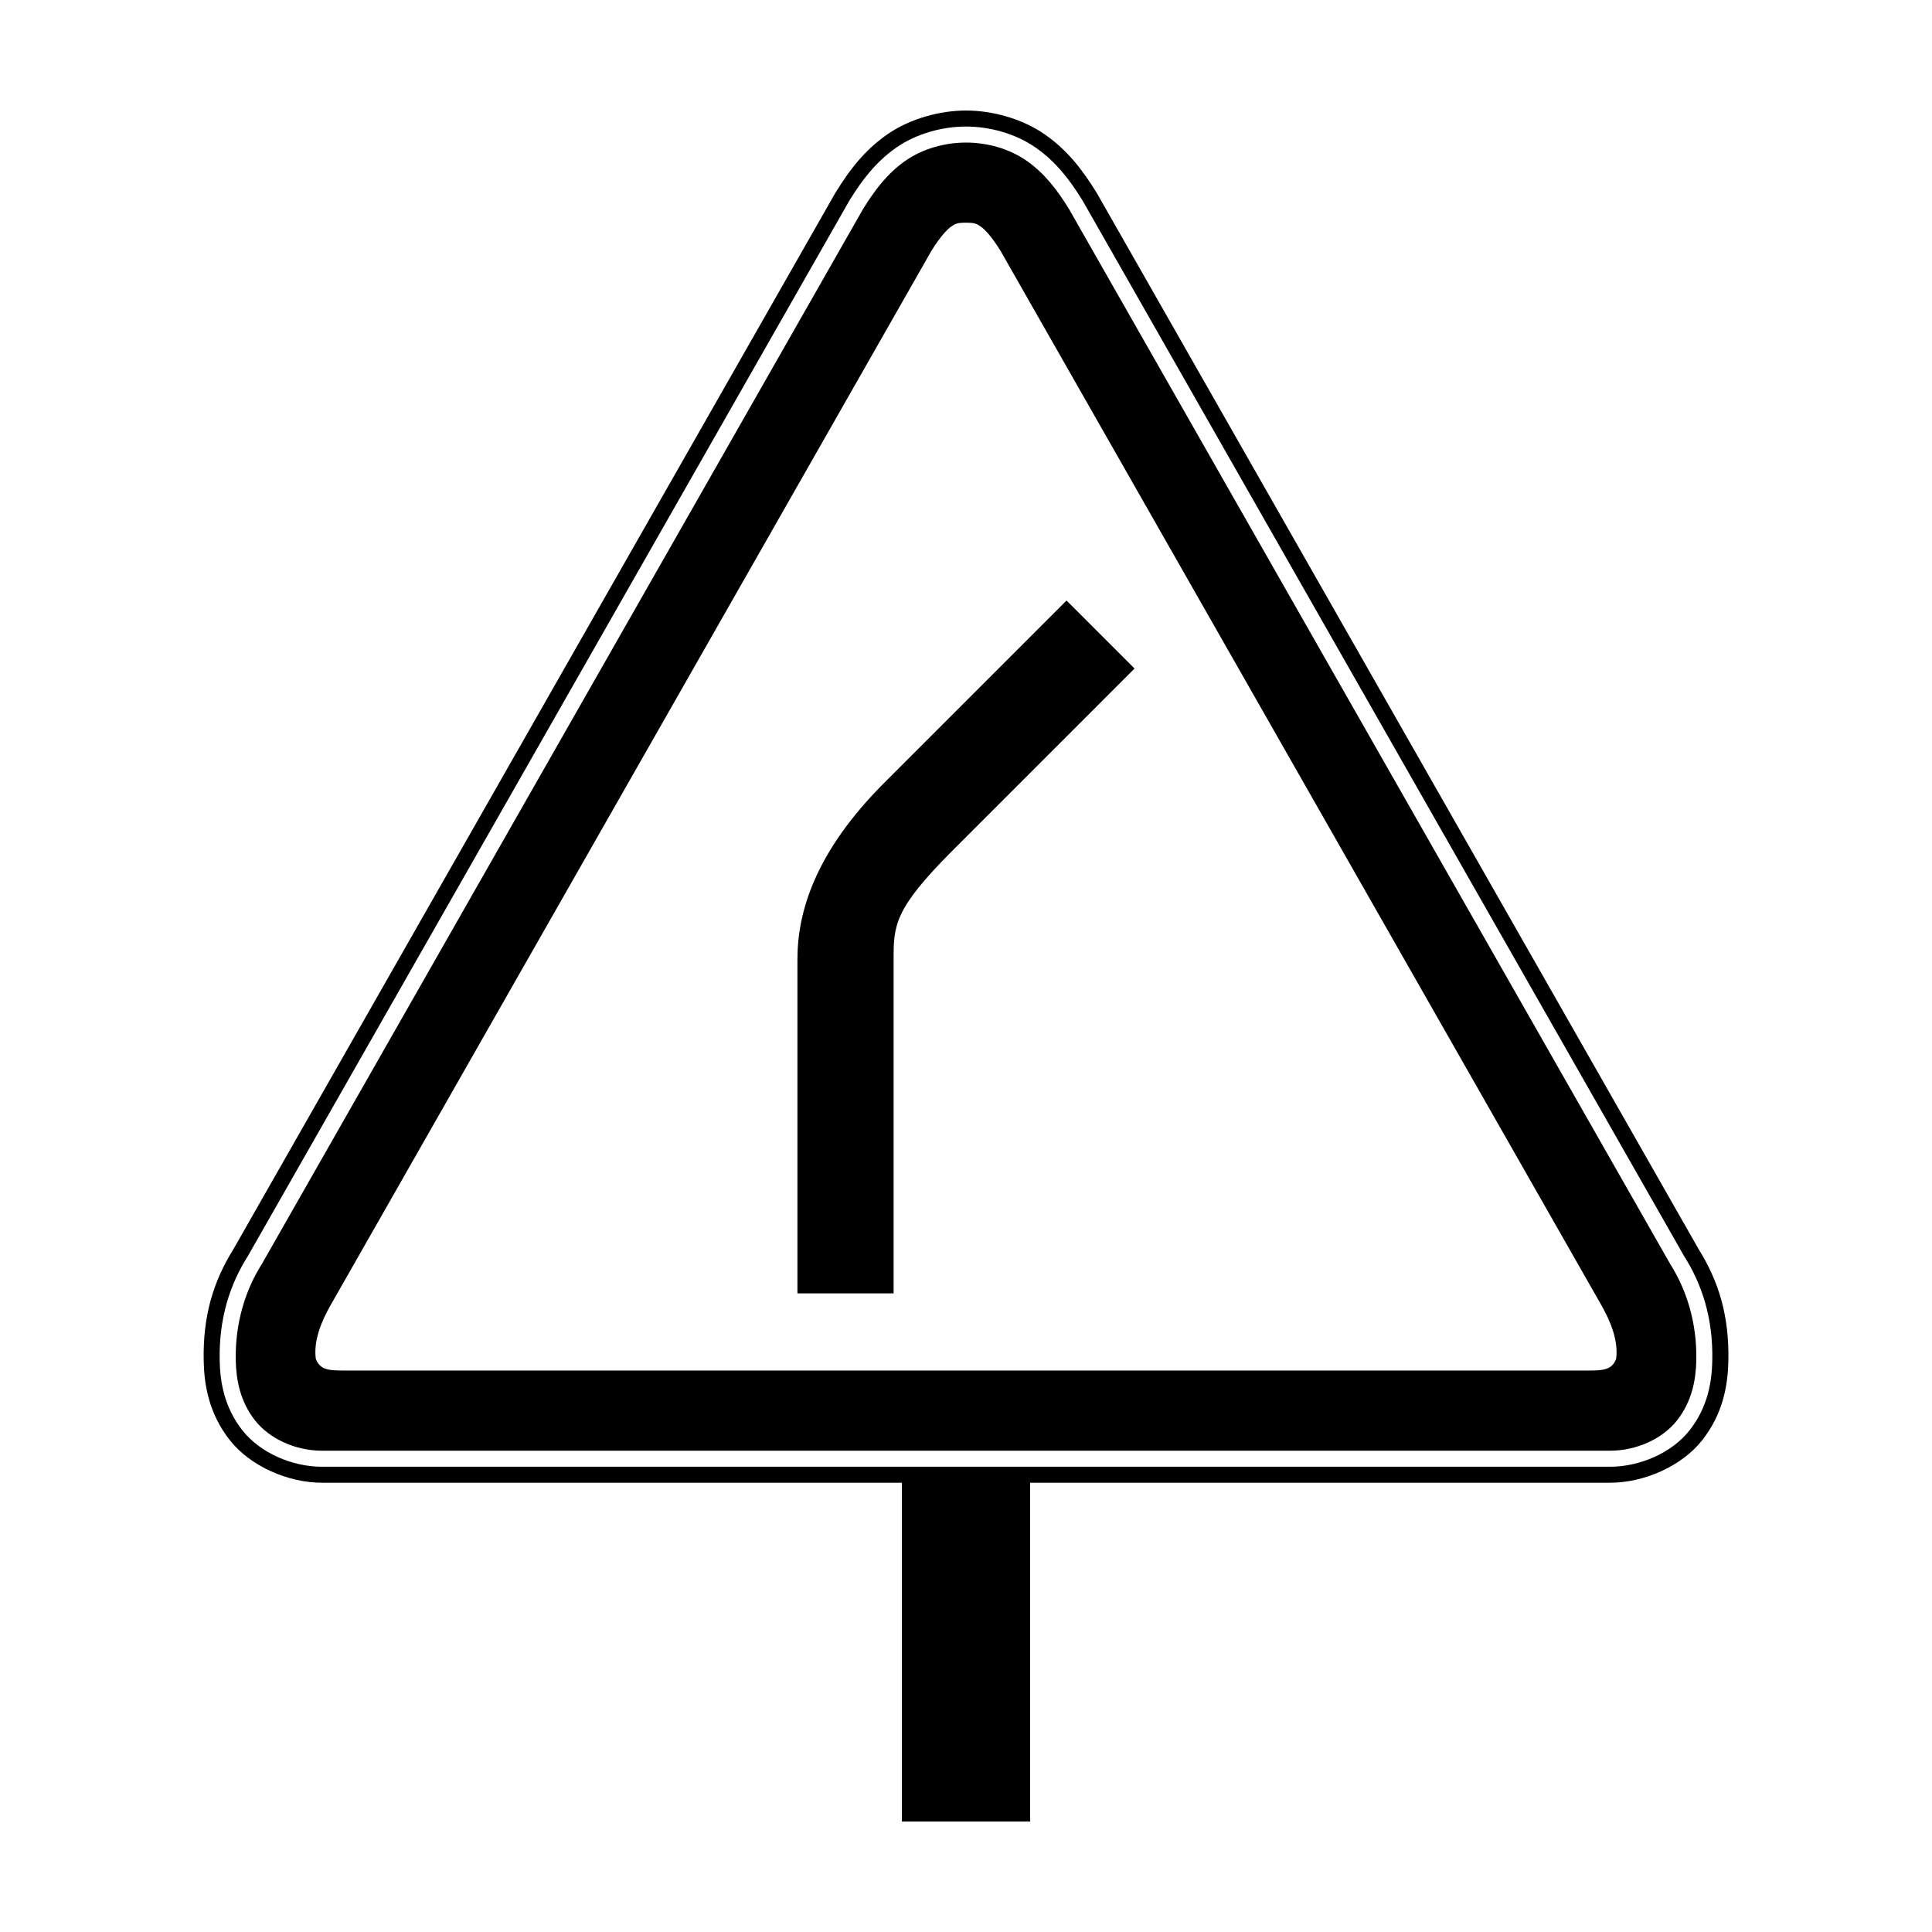 <?xml version="1.0" encoding="UTF-8"?>
<!-- Uploaded to: SVG Repo, www.svgrepo.com, Generator: SVG Repo Mixer Tools -->
<svg fill="#000000" width="800px" height="800px" version="1.1" viewBox="144 144 512 512" xmlns="http://www.w3.org/2000/svg">
 <path d="m400 173.29c-6.867 0-14.855 2.125-20.941 6.379-6.086 4.258-10.07 9.605-13.531 15.215l-0.176 0.273-159.46 279.83c-5.387 8.641-8.184 17.797-7.906 29.828 0.145 6.231 1.355 13.727 6.863 20.773 5.504 7.051 15.598 11.352 24.477 11.352h153.69v89.781h33.984v-89.781h153.69c8.879 0 18.973-4.301 24.477-11.352 5.504-7.051 6.719-14.547 6.863-20.773 0.277-12.031-2.519-21.188-7.906-29.828l-159.46-279.83-0.176-0.273c-3.465-5.609-7.445-10.961-13.531-15.215-6.086-4.258-14.074-6.379-20.941-6.379zm0 4.246c6.215 0 13.137 1.848 18.512 5.609 5.375 3.758 9.051 8.613 12.355 13.965l0.133 0.227 159.43 279.76-0.441-0.723c5.109 7.891 8.043 17.047 7.781 28.352-0.129 5.652-1.258 12.234-5.965 18.262-4.707 6.027-13.223 9.715-21.125 9.715h-341.37c-7.902 0-16.418-3.688-21.125-9.715-4.707-6.027-5.836-12.609-5.965-18.262-0.258-11.305 2.672-20.461 7.781-28.352l-0.441 0.723 159.43-279.76 0.133-0.227c3.305-5.352 6.981-10.203 12.355-13.965 5.375-3.758 12.297-5.609 18.512-5.609zm0 4.246c-5.559 0-11.414 1.582-16.078 4.844-4.664 3.262-8.023 7.621-11.168 12.711l-0.098 0.164-159.39 279.7 0.316-0.516c-4.449 6.871-7.336 15.793-7.102 25.945 0.117 5.074 1.152 10.73 5.062 15.738 3.91 5.008 10.859 8.082 17.781 8.082h341.37c6.922 0 13.871-3.074 17.781-8.082s4.945-10.664 5.062-15.738c0.234-10.152-2.652-19.074-7.102-25.945l0.316 0.516-159.39-279.7-0.098-0.164c-3.144-5.09-6.504-9.449-11.168-12.711-4.664-3.262-10.52-4.844-16.078-4.844zm0 21.238c2.285 0 2.793 0.238 3.898 1.012 1.102 0.77 2.922 2.672 5.242 6.422l159.29 279.52c2.394 4.203 4.527 9.426 3.859 14.164-1.348 3.481-4.348 3.023-10.105 3.07h-324.38c-5.758-0.051-8.758 0.414-10.105-3.07-0.668-4.738 1.465-9.961 3.859-14.164l159.29-279.52c2.324-3.75 4.144-5.652 5.242-6.422 1.105-0.773 1.617-1.012 3.898-1.012zm26.648 100.12-48.281 48.281c-18.25 18.25-23.039 34.094-23.039 46.828v88.504h25.488v-88.504c0-8.93 0.062-13.285 15.582-28.809l48.27-48.277-18.02-18.02z" fill-rule="evenodd"/>
</svg>